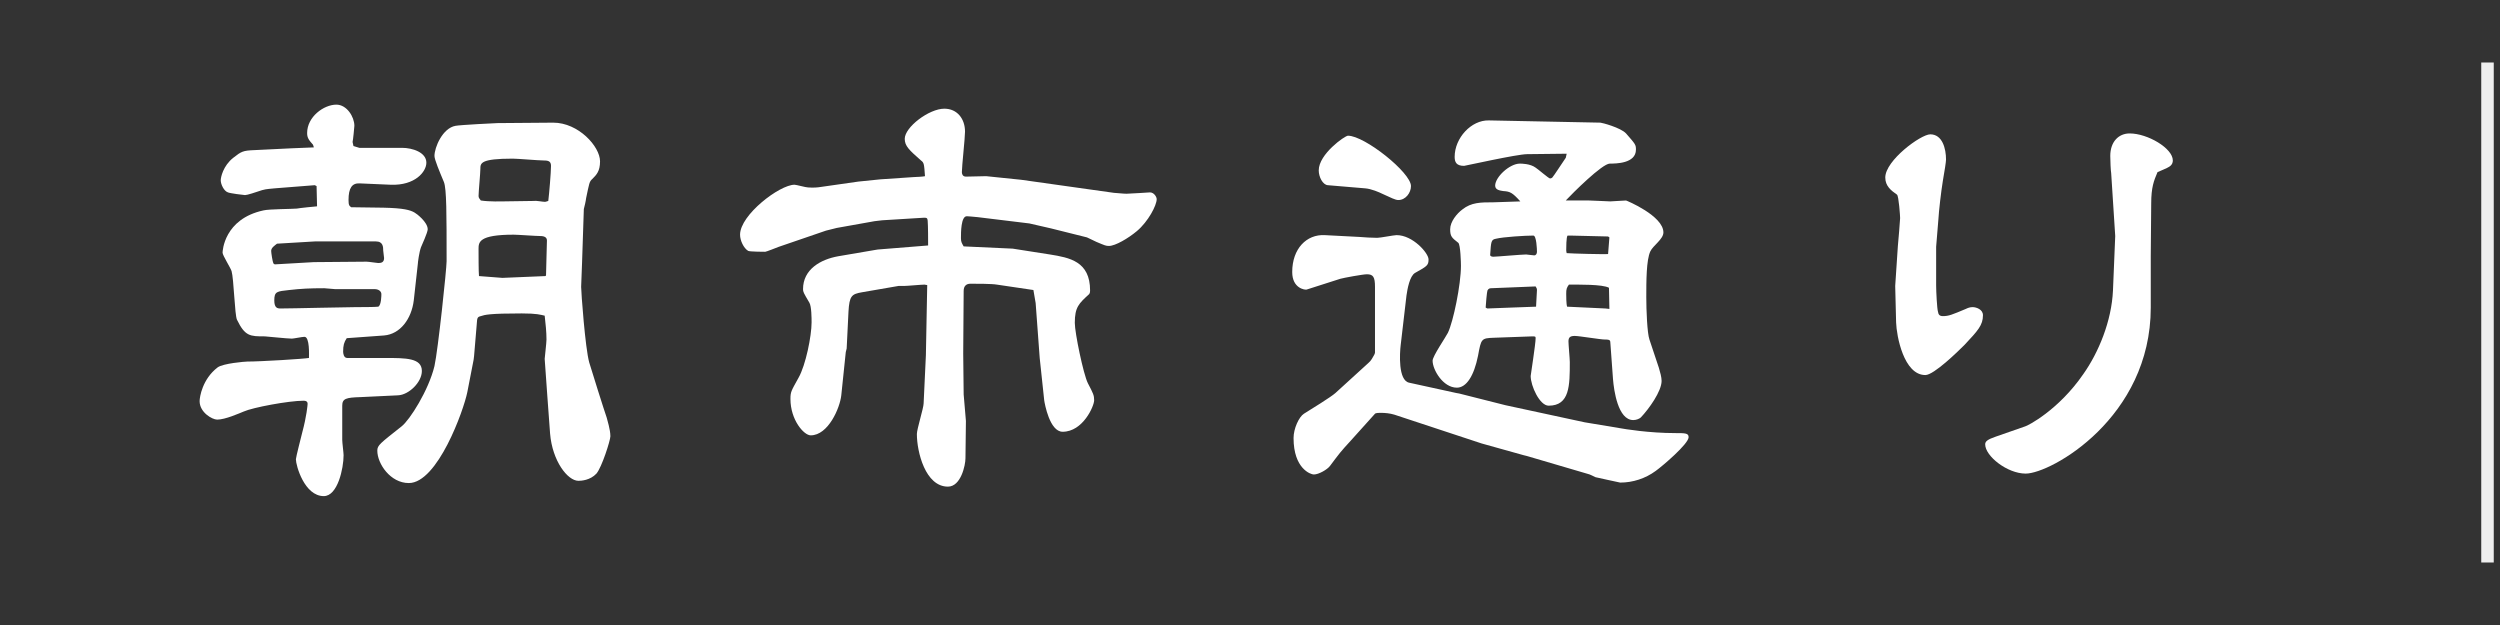 <?xml version="1.0" encoding="utf-8"?>
<!-- Generator: Adobe Illustrator 15.0.0, SVG Export Plug-In  -->
<!DOCTYPE svg PUBLIC "-//W3C//DTD SVG 1.1//EN" "http://www.w3.org/Graphics/SVG/1.1/DTD/svg11.dtd">
<svg version="1.1"
	 xmlns="http://www.w3.org/2000/svg" xmlns:xlink="http://www.w3.org/1999/xlink" xmlns:a="http://ns.adobe.com/AdobeSVGViewerExtensions/3.0/"
	 x="0px" y="0px" width="200px" height="50px" viewBox="24.039 90 200 50" enable-background="new 24.039 90 200 50"
	 xml:space="preserve">
<rect x="24.039" y="90" width="200" height="50" fill="#333333" stroke="none"/>
<defs>
</defs>
<rect display="none" width="244" height="224"/>
<g>
	<path fill="#FFFFFF" d="M49.365,104.887l-0.145-0.072l-3.203,0.252c-0.252,0.036-0.648,0.036-1.008,0.144
		c-0.54,0.18-1.188,0.396-1.367,0.396c-0.108,0-1.225-0.144-1.368-0.216c-0.324-0.108-0.576-0.648-0.576-0.972
		c0-0.216,0.181-1.152,1.008-1.8c0.647-0.504,0.756-0.576,1.728-0.612l2.952-0.144l1.764-0.072l-0.072-0.216
		c-0.36-0.396-0.468-0.576-0.468-0.936c0-1.296,1.332-2.268,2.34-2.268c0.828,0,1.439,0.972,1.439,1.692
		c0,0.072-0.107,1.188-0.144,1.296l0.071,0.324l0.469,0.144h3.42c0.827,0,1.943,0.36,1.943,1.188c0,0.72-0.9,1.836-2.844,1.764
		l-2.484-0.108c-0.611-0.036-0.899,0.36-0.899,1.332c0,0.432,0.072,0.468,0.216,0.576l2.592,0.036
		c1.584,0.036,2.124,0.18,2.484,0.396c0.144,0.072,1.043,0.756,1.043,1.332c0,0.252-0.468,1.26-0.539,1.44
		c-0.145,0.396-0.252,1.224-0.252,1.332l-0.324,2.916c-0.18,1.476-1.08,2.7-2.376,2.807l-2.987,0.217
		c-0.217,0.323-0.288,0.575-0.288,1.079c0,0.108,0.036,0.504,0.323,0.504h2.988c1.728,0,2.987,0,2.987,1.044
		c0,0.9-1.044,1.908-1.907,1.944l-3.023,0.144c-1.116,0.036-1.44,0.108-1.44,0.685v2.735c0,0.216,0.108,1.044,0.108,1.224
		c0,1.044-0.469,3.275-1.584,3.275c-1.548,0-2.232-2.447-2.232-2.951c0-0.145,0.433-1.836,0.504-2.124
		c0.36-1.332,0.433-2.231,0.433-2.304c0-0.107-0.036-0.252-0.324-0.252c-1.188,0-4.067,0.54-4.787,0.864
		c-0.36,0.144-1.476,0.647-2.124,0.647c-0.396,0-1.404-0.576-1.404-1.476c0-0.324,0.217-1.764,1.44-2.7
		c0.433-0.323,2.196-0.468,2.376-0.468c1.08,0,4.571-0.216,4.932-0.288c0-0.216,0.071-1.691-0.36-1.691
		c-0.181,0-0.864,0.144-1.008,0.144c-0.36,0-2.052-0.18-2.159-0.18c-1.188,0-1.584,0-2.232-1.332
		c-0.18-0.359-0.252-3.275-0.432-3.887c-0.072-0.252-0.721-1.26-0.721-1.476c0-0.108,0.108-2.7,3.275-3.384
		c0.433-0.108,2.305-0.108,2.664-0.144c0.145-0.036,1.548-0.18,1.62-0.18L49.365,104.887z M46.018,111.15l3.132-0.18l4.212-0.036
		c0.18,0,0.828,0.108,0.936,0.108c0.216,0,0.468-0.036,0.468-0.396c0-0.072-0.071-0.54-0.071-0.612c0-0.252,0-0.72-0.576-0.72
		h-4.896l-3.023,0.18c-0.18,0.144-0.467,0.324-0.467,0.576c0,0.144,0.107,0.864,0.18,1.008L46.018,111.15z M50.842,113.13
		c-0.145,0-0.721-0.072-0.865-0.072c-1.188,0-1.835,0.036-2.807,0.144c-0.973,0.108-1.188,0.108-1.188,0.828
		c0,0.612,0.252,0.648,0.504,0.648c0.936,0,5.146-0.108,6.011-0.108c0.144,0,1.655,0,1.8-0.036c0.252-0.108,0.252-0.936,0.252-1.008
		c0-0.216-0.217-0.396-0.54-0.396H50.842z M61.964,118.493l-0.036,0.288l-0.504,2.592c-0.288,1.439-2.375,7.271-4.68,7.271
		c-1.476,0-2.52-1.548-2.52-2.592c0-0.432,0.217-0.575,1.943-1.943c0.648-0.504,2.16-2.88,2.629-4.823
		c0.287-1.296,0.971-7.775,0.971-8.387c0-3.779,0-5.795-0.215-6.335c-0.361-0.864-0.756-1.8-0.756-2.088
		c0-0.684,0.646-2.231,1.691-2.412c0.396-0.072,3.203-0.216,3.348-0.216c0.719,0,3.814-0.036,4.463-0.036
		c2.016,0,3.744,1.908,3.744,3.096c0,0.792-0.289,1.08-0.612,1.404c-0.252,0.216-0.252,0.36-0.504,1.548
		c0,0.108-0.144,0.756-0.181,0.864c-0.035,1.26-0.107,3.348-0.144,4.355c0,0.252-0.071,1.62-0.071,1.872
		c0,0.396,0.323,4.896,0.647,6.047c0.216,0.72,1.188,3.815,1.403,4.428c0.037,0.18,0.289,0.936,0.289,1.476
		c0,0.324-0.685,2.483-1.117,2.987c-0.504,0.54-1.223,0.576-1.439,0.576c-0.863,0-2.088-1.584-2.268-3.779
		c0-0.108-0.432-5.76-0.432-5.976c0-0.072,0.144-1.296,0.144-1.548c0-0.611-0.071-1.26-0.144-1.908
		c-0.324-0.072-0.612-0.18-1.836-0.18c-2.592,0-2.951,0.108-3.275,0.216c-0.288,0.072-0.288,0.144-0.324,0.648L61.964,118.493z
		 M66.787,106.075c0.107-0.036,0.684,0.072,0.828,0.072c0.107,0,0.144-0.036,0.287-0.072c0.072-0.576,0.217-2.304,0.217-2.808
		c0-0.396-0.252-0.432-0.648-0.432c-0.359,0-2.051-0.144-2.411-0.144c-2.592,0-2.592,0.36-2.592,0.828
		c0,0.324-0.144,1.836-0.144,2.16c0,0.144,0.071,0.216,0.18,0.36c0.684,0.108,1.728,0.072,1.799,0.072L66.787,106.075z
		 M64.231,112.23l3.456-0.144l0.035-0.072c0-0.432,0.072-2.376,0.072-2.772c0-0.216-0.145-0.36-0.54-0.36
		c-0.36,0-1.8-0.108-2.124-0.108c-2.807,0-2.807,0.612-2.807,1.152c0,0.288,0,1.908,0.035,2.16L64.231,112.23z"/>
	<path fill="#FFFFFF" d="M105.74,104.383l7.414,1.044c0.145,0,0.721,0.072,1.008,0.072c0.252,0,1.836-0.108,1.873-0.108
		c0.323,0,0.539,0.36,0.539,0.54c0,0.504-0.684,1.8-1.584,2.556c-0.684,0.576-1.728,1.188-2.231,1.188
		c-0.252,0-0.323-0.036-1.008-0.324c-0.108-0.036-0.72-0.36-0.756-0.36l-2.88-0.72l-1.728-0.396l-4.14-0.504
		c-0.432-0.036-0.72-0.072-0.863-0.072c-0.469,0-0.469,1.296-0.469,1.764c0,0.288,0.072,0.396,0.217,0.648l3.924,0.18l2.986,0.468
		c1.549,0.252,3.204,0.54,3.204,2.879c0,0.072,0,0.18-0.071,0.288c-0.828,0.756-1.152,1.044-1.152,2.303
		c0,0.792,0.684,4.104,1.044,4.824c0.432,0.827,0.504,0.972,0.504,1.367c0,0.468-0.899,2.52-2.521,2.52
		c-1.043,0-1.439-2.268-1.475-2.52l-0.36-3.384l-0.324-4.391l-0.18-1.044l-2.916-0.432c-0.396-0.072-1.655-0.072-2.124-0.072
		c-0.323,0-0.539,0.18-0.539,0.576l-0.036,5.003l0.036,3.275l0.18,2.124l-0.036,2.987c0,0.54-0.36,2.268-1.403,2.268
		c-1.801,0-2.484-2.771-2.484-4.211c0-0.396,0.54-2.088,0.54-2.448l0.181-3.852l0.107-5.615c-0.072,0-0.18-0.036-0.216-0.036
		c-0.252,0-1.403,0.108-1.655,0.108h-0.433l-2.915,0.504c-0.828,0.144-1.008,0.288-1.08,1.548l-0.145,2.951l-0.072,0.288
		l-0.359,3.456c-0.107,1.008-1.044,3.203-2.447,3.203c-0.541,0-1.62-1.224-1.62-2.915c0-0.576,0.071-0.648,0.647-1.692
		c0.576-1.008,1.044-3.348,1.044-4.427c0-0.288,0-1.296-0.18-1.584c-0.468-0.792-0.504-0.864-0.504-1.08
		c0-1.584,1.403-2.376,2.808-2.628l2.951-0.504l0.217-0.036l4.031-0.324c0-0.36,0-1.583-0.036-1.979
		c-0.036-0.288-0.072-0.252-0.72-0.216l-2.916,0.18l-0.611,0.072l-3.023,0.54l-0.865,0.216l-3.779,1.296
		c-0.18,0.072-1.008,0.396-1.08,0.396c-0.035,0-1.223,0-1.367-0.072c-0.359-0.216-0.648-0.828-0.648-1.296
		c0-1.584,3.168-3.996,4.355-3.996c0.145,0,0.9,0.216,1.08,0.216c0.432,0.036,0.792,0,1.008-0.036l3.023-0.432l1.764-0.18
		l2.664-0.18c0.145,0,0.792-0.036,0.9-0.072c-0.072-0.972-0.072-1.08-0.324-1.26c-0.936-0.828-1.296-1.152-1.296-1.728
		c0-0.936,1.944-2.412,3.167-2.412c1.045,0,1.656,0.828,1.656,1.835c0,0.504-0.252,2.772-0.252,3.24c0,0.108,0.036,0.36,0.324,0.36
		c0.252,0,1.439-0.036,1.619-0.036L105.74,104.383z"/>
	<path fill="#FFFFFF" d="M140.769,121.48l3.708,0.937l6.334,1.367l2.809,0.468c0.396,0.072,2.34,0.396,4.463,0.396
		c0.756,0,1.045,0,1.045,0.324c0,0.54-2.125,2.34-2.629,2.699c-0.828,0.612-1.836,0.936-2.844,0.936
		c-0.072,0-1.943-0.432-1.979-0.432c-0.072-0.036-0.504-0.252-0.576-0.252l-4.896-1.439l-0.288-0.072l-3.348-0.936l-6.982-2.304
		c-0.361-0.108-0.721-0.145-1.117-0.145c-0.071,0-0.359,0-0.432,0.072l-1.943,2.16c-0.828,0.899-0.9,1.008-1.656,2.016
		c-0.215,0.288-0.899,0.684-1.295,0.684c-0.252,0-1.62-0.468-1.62-2.916c0-0.756,0.432-1.691,0.827-1.943
		c0.576-0.36,2.16-1.332,2.52-1.656l2.448-2.231c0.36-0.324,0.396-0.359,0.576-0.684c0.036-0.036,0.144-0.252,0.144-0.324v-5.255
		c0-0.792-0.144-1.008-0.647-1.008c-0.324,0-1.872,0.288-2.124,0.36l-2.699,0.864c-0.108,0.036-1.152-0.072-1.152-1.404
		c0-1.872,1.152-3.024,2.592-2.952l2.771,0.144c0.396,0.036,1.044,0.072,1.439,0.072c0.252,0,1.332-0.216,1.549-0.216
		c1.295,0,2.555,1.439,2.555,1.943c0,0.468-0.107,0.54-1.079,1.08c-0.433,0.252-0.612,1.296-0.685,1.8l-0.467,3.995
		c-0.072,0.612-0.217,2.808,0.684,2.988l3.779,0.827L140.769,121.48z M130.258,104.815c-0.396-0.036-0.72-0.648-0.72-1.188
		c0-1.296,2.088-2.771,2.34-2.771c1.331,0,5.039,2.952,5.039,4.031c0,0.54-0.432,1.116-1.008,1.116c-0.252,0-0.575-0.18-1.296-0.504
		c-0.216-0.108-0.863-0.396-1.367-0.432L130.258,104.815z M152.07,99.812c0.109,0,1.621,0.396,2.053,0.864
		c0.756,0.864,0.791,0.9,0.791,1.296c0,1.116-1.619,1.116-2.088,1.116c-0.611,0-2.986,2.376-3.527,2.952h1.873
		c0.252,0,1.512,0.072,1.691,0.072s1.043-0.072,1.26-0.072c0.035,0,2.988,1.224,2.988,2.556c0,0.54-0.828,1.044-1.045,1.512
		c-0.324,0.684-0.324,2.412-0.324,3.671c0,1.008,0.072,2.879,0.252,3.383l0.756,2.268c0.109,0.36,0.217,0.756,0.217,1.044
		c0,0.828-1.008,2.232-1.656,2.916c-0.107,0.107-0.359,0.216-0.611,0.216c-1.225,0-1.549-2.376-1.621-3.275l-0.215-2.952
		c0-0.216-0.18-0.216-0.432-0.216c-0.361,0-2.053-0.288-2.412-0.288s-0.504,0.108-0.504,0.433c0,0.252,0.107,1.403,0.107,1.655
		c0,1.872,0,3.492-1.691,3.492c-0.72,0-1.439-1.584-1.439-2.376c0-0.072,0.396-2.556,0.396-3.023c0-0.145-0.036-0.145-0.288-0.145
		l-3.023,0.108c-1.044,0.036-1.044,0.071-1.296,1.439c-0.323,1.62-0.936,2.556-1.692,2.556c-1.115,0-1.943-1.439-1.943-2.159
		c0-0.36,1.045-1.872,1.225-2.232c0.432-0.899,1.043-3.851,1.043-5.363c0-0.216-0.035-1.692-0.215-1.836
		c-0.504-0.396-0.648-0.504-0.648-1.08c0-0.612,0.539-1.26,0.972-1.583c0.72-0.576,1.476-0.576,2.483-0.576
		c0.036,0,1.98-0.072,2.16-0.072c-0.648-0.72-0.828-0.792-1.367-0.828c-0.217-0.036-0.648-0.072-0.648-0.432
		c0-0.684,1.152-1.764,1.979-1.764c0.108,0,0.828,0,1.26,0.324c0.181,0.108,1.044,0.864,1.151,0.864
		c0.072,0,0.145-0.036,0.181-0.072c0.108-0.108,0.899-1.332,1.079-1.584l0.072-0.324l-3.167,0.036c-0.792,0-4.968,0.936-5.04,0.936
		c-0.611,0-0.756-0.288-0.756-0.72c0-1.512,1.332-2.952,2.736-2.916L152.07,99.812z M143.324,113.058
		c-0.107,0-0.216,0.036-0.288,0.18c-0.036,0.036-0.144,1.188-0.144,1.368c0.072,0.036,0.107,0.072,0.144,0.072
		c0.144,0,3.636-0.144,3.888-0.144c0-0.216,0.072-1.116,0.072-1.332c0-0.108-0.036-0.18-0.108-0.288L143.324,113.058z
		 M143.504,110.538c0.252,0,2.268-0.18,2.628-0.18c0.072,0,0.54,0.072,0.647,0.072c0.145,0,0.217-0.144,0.217-0.288
		c0-0.18-0.036-1.296-0.288-1.296c-0.647,0-2.411,0.108-2.987,0.252c-0.396,0.072-0.396,0.216-0.469,1.296
		C143.252,110.502,143.396,110.538,143.504,110.538z M152.791,108.99l-0.107-0.072l-2.988-0.072h-0.252
		c-0.107,0.108-0.107,1.008-0.107,1.152c0,0.072,0,0.072,0.035,0.252c0.324,0.036,3.133,0.108,3.313,0.072L152.791,108.99z
		 M152.467,114.678l0.324,0.036l-0.035-1.692c-0.504-0.288-2.484-0.252-3.205-0.252c-0.18,0.252-0.215,0.36-0.215,0.72
		c0,0.18,0,0.828,0.072,1.044L152.467,114.678z"/>
	<path fill="#FFFFFF" d="M175.869,109.674c0.037-0.36,0.18-2.088,0.18-2.232s-0.107-1.764-0.252-1.872
		c-0.467-0.324-0.936-0.684-0.936-1.368c0-1.368,2.844-3.456,3.6-3.456c0.973,0,1.26,1.152,1.26,2.016
		c0,0.18-0.107,0.864-0.252,1.692c-0.143,0.864-0.324,2.448-0.359,3.096l-0.18,2.195v3.096c0,0.468,0.072,1.872,0.145,2.088
		c0.035,0.252,0.143,0.36,0.395,0.36c0.469,0,0.721-0.108,1.836-0.576c0.145-0.072,0.324-0.144,0.541-0.144
		c0.287,0,0.828,0.18,0.828,0.648c0,0.792-0.396,1.224-1.477,2.376c-0.504,0.504-2.447,2.411-3.131,2.411
		c-1.729,0-2.305-3.132-2.34-4.211l-0.072-2.916L175.869,109.674z M196.1,110.502v4.104c0,8.819-7.992,13.282-10.008,13.282
		c-1.475,0-3.238-1.403-3.238-2.34c0-0.252,0.215-0.396,0.828-0.611l2.375-0.828c0.18-0.036,2.664-1.296,4.643-4.176
		c1.225-1.728,2.268-4.247,2.377-6.695l0.18-4.355l-0.324-5.04c-0.035-0.144-0.072-1.008-0.072-1.368c0-1.152,0.684-1.8,1.549-1.8
		c1.439,0,3.455,1.188,3.455,2.16c0,0.072,0,0.324-0.289,0.504c-0.143,0.108-0.791,0.36-0.936,0.432
		c-0.287,0.684-0.504,1.188-0.504,2.52L196.1,110.502z"/>
</g>
<line fill="none" stroke="#EFEFEF" stroke-miterlimit="10" x1="223.039" y1="95" x2="223.039" y2="135"/>
</svg>
